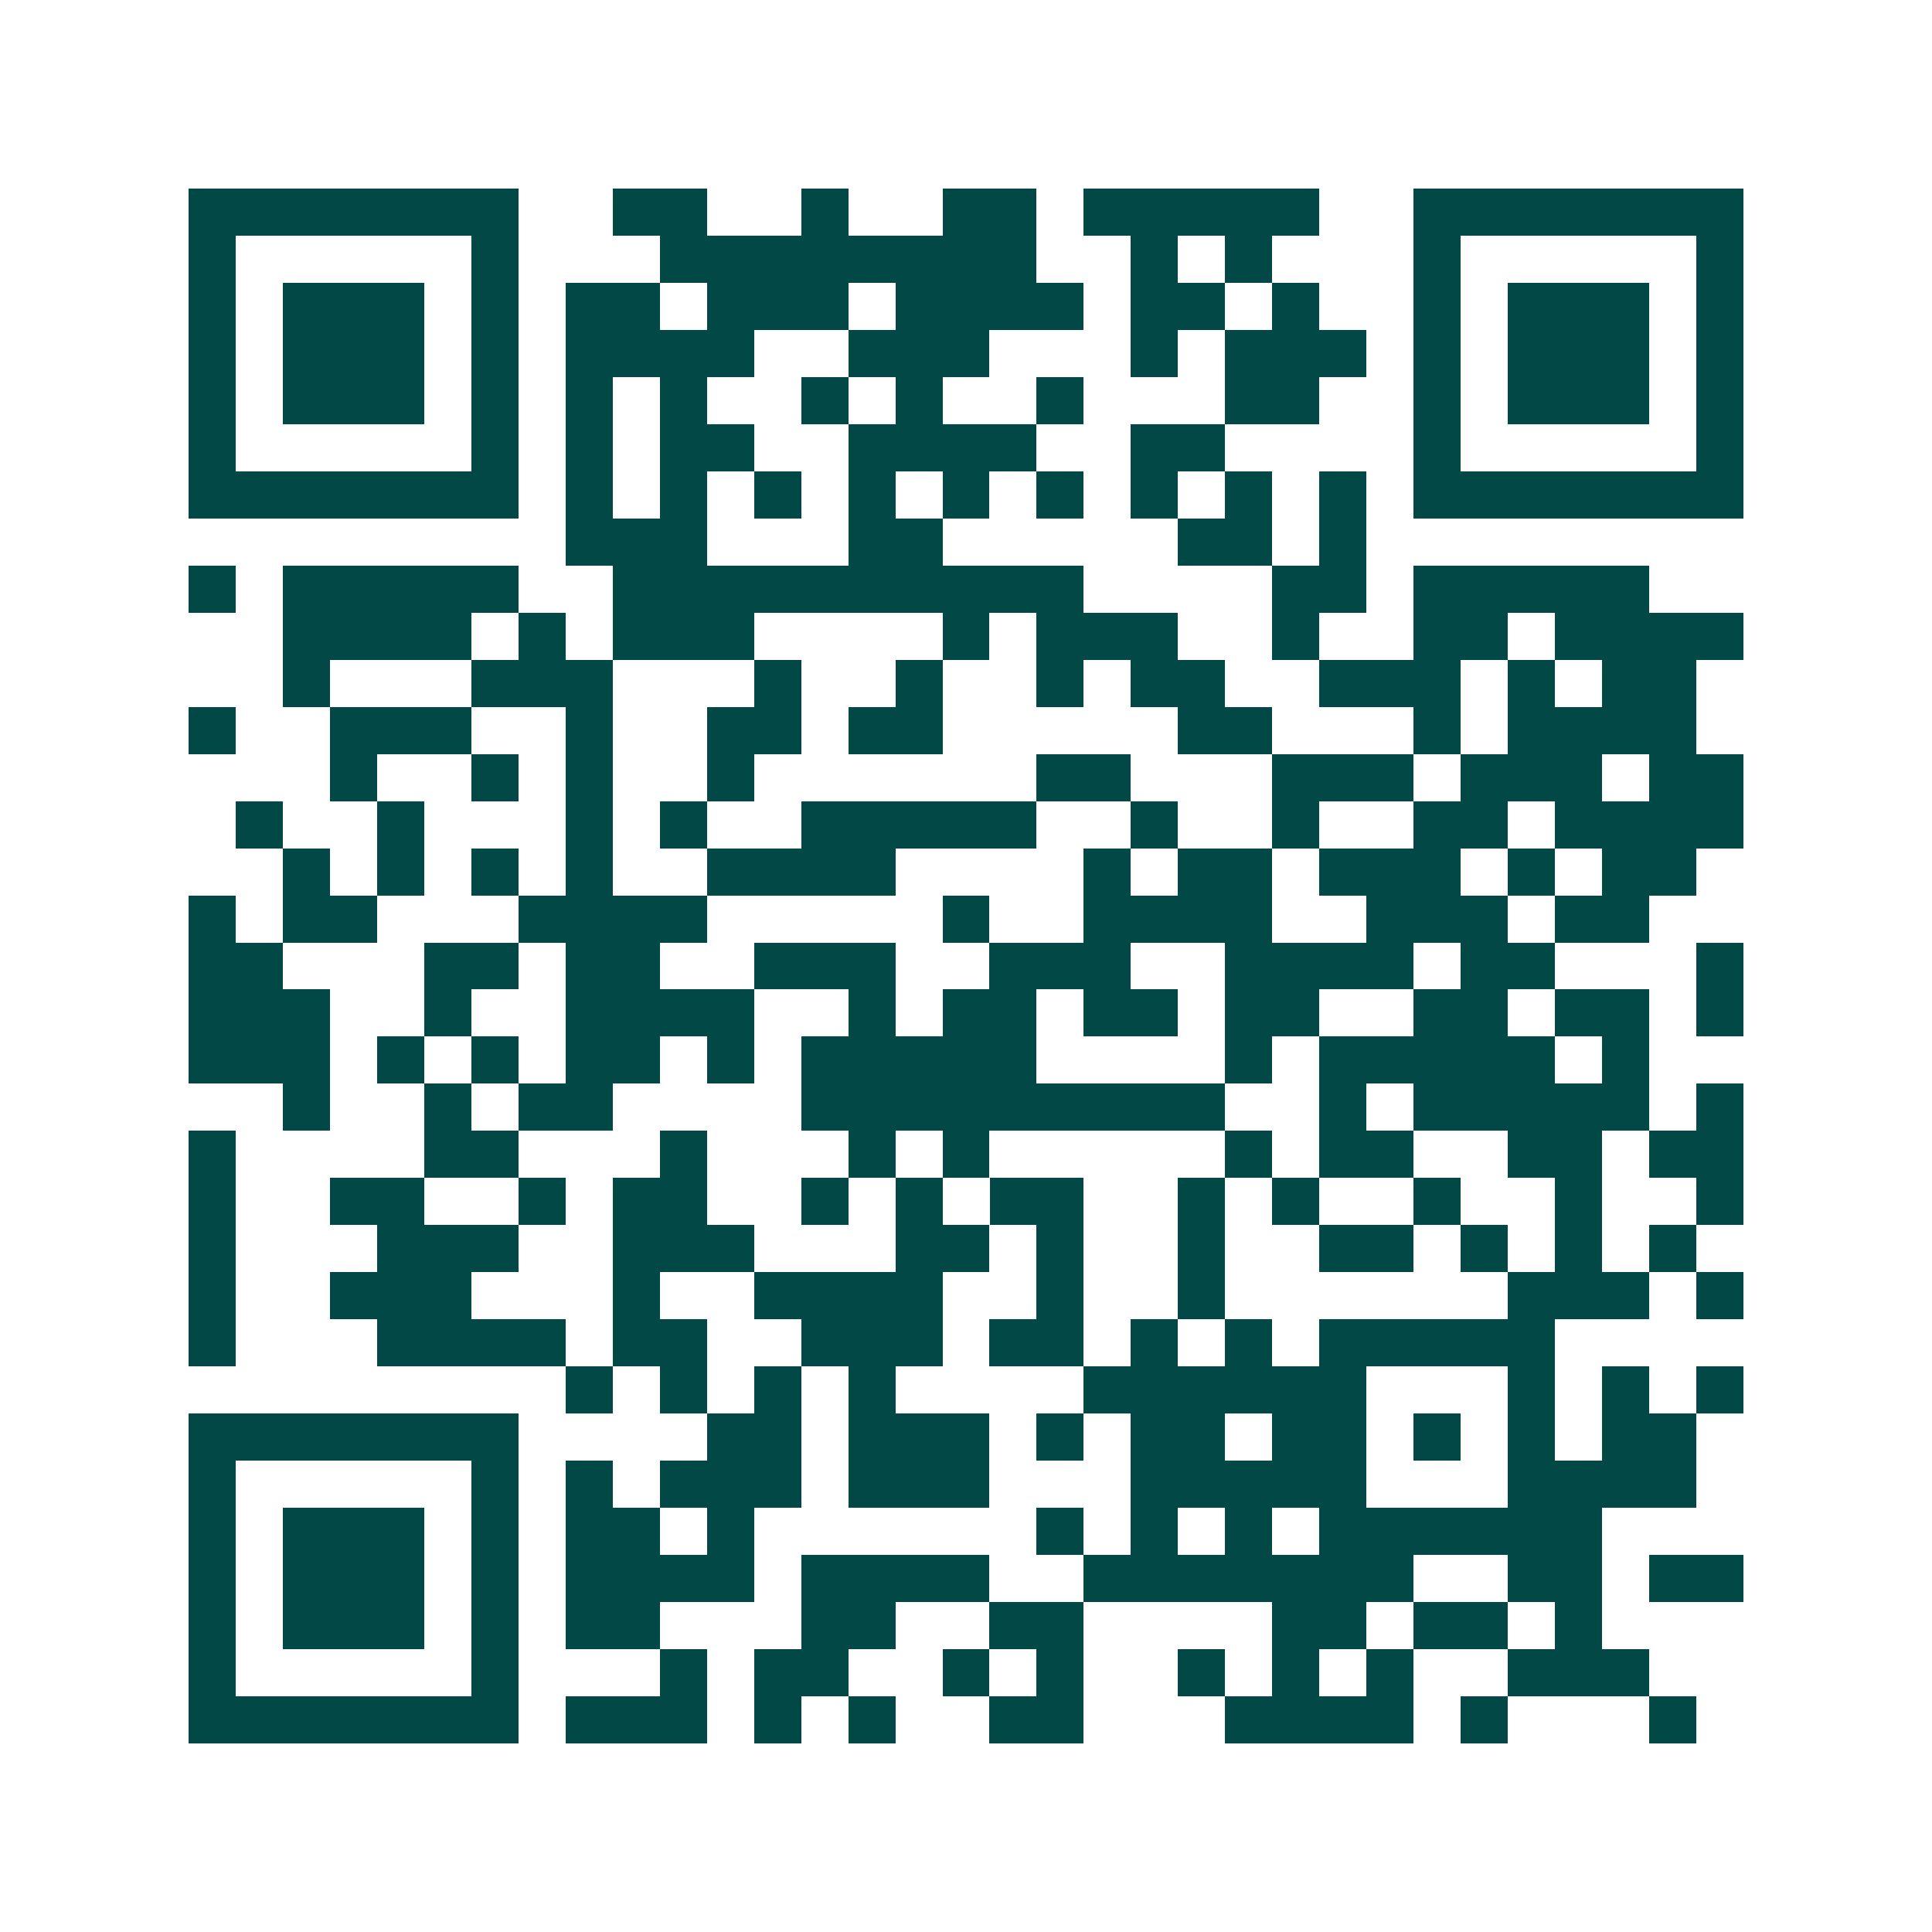 <svg xmlns="http://www.w3.org/2000/svg" width="200" height="200" viewBox="0 0 41 41" shape-rendering="crispEdges"><path fill="#ffffff" d="M0 0h41v41H0z"/><path stroke="#014847" d="M4 4.5h7m2 0h2m2 0h1m2 0h2m1 0h5m2 0h7M4 5.5h1m5 0h1m3 0h8m2 0h1m1 0h1m3 0h1m5 0h1M4 6.5h1m1 0h3m1 0h1m1 0h2m1 0h3m1 0h4m1 0h2m1 0h1m2 0h1m1 0h3m1 0h1M4 7.5h1m1 0h3m1 0h1m1 0h4m2 0h3m3 0h1m1 0h3m1 0h1m1 0h3m1 0h1M4 8.5h1m1 0h3m1 0h1m1 0h1m1 0h1m2 0h1m1 0h1m2 0h1m3 0h2m2 0h1m1 0h3m1 0h1M4 9.5h1m5 0h1m1 0h1m1 0h2m2 0h4m2 0h2m4 0h1m5 0h1M4 10.5h7m1 0h1m1 0h1m1 0h1m1 0h1m1 0h1m1 0h1m1 0h1m1 0h1m1 0h1m1 0h7M12 11.5h3m3 0h2m5 0h2m1 0h1M4 12.5h1m1 0h5m2 0h10m4 0h2m1 0h5M6 13.5h4m1 0h1m1 0h3m4 0h1m1 0h3m2 0h1m2 0h2m1 0h4M6 14.5h1m3 0h3m3 0h1m2 0h1m2 0h1m1 0h2m2 0h3m1 0h1m1 0h2M4 15.5h1m2 0h3m2 0h1m2 0h2m1 0h2m5 0h2m3 0h1m1 0h4M7 16.5h1m2 0h1m1 0h1m2 0h1m6 0h2m3 0h3m1 0h3m1 0h2M5 17.5h1m2 0h1m3 0h1m1 0h1m2 0h5m2 0h1m2 0h1m2 0h2m1 0h4M6 18.5h1m1 0h1m1 0h1m1 0h1m2 0h4m4 0h1m1 0h2m1 0h3m1 0h1m1 0h2M4 19.5h1m1 0h2m3 0h4m5 0h1m2 0h4m2 0h3m1 0h2M4 20.5h2m3 0h2m1 0h2m2 0h3m2 0h3m2 0h4m1 0h2m3 0h1M4 21.5h3m2 0h1m2 0h4m2 0h1m1 0h2m1 0h2m1 0h2m2 0h2m1 0h2m1 0h1M4 22.5h3m1 0h1m1 0h1m1 0h2m1 0h1m1 0h5m4 0h1m1 0h5m1 0h1M6 23.5h1m2 0h1m1 0h2m4 0h9m2 0h1m1 0h5m1 0h1M4 24.5h1m4 0h2m3 0h1m3 0h1m1 0h1m5 0h1m1 0h2m2 0h2m1 0h2M4 25.5h1m2 0h2m2 0h1m1 0h2m2 0h1m1 0h1m1 0h2m2 0h1m1 0h1m2 0h1m2 0h1m2 0h1M4 26.5h1m3 0h3m2 0h3m3 0h2m1 0h1m2 0h1m2 0h2m1 0h1m1 0h1m1 0h1M4 27.5h1m2 0h3m3 0h1m2 0h4m2 0h1m2 0h1m6 0h3m1 0h1M4 28.5h1m3 0h4m1 0h2m2 0h3m1 0h2m1 0h1m1 0h1m1 0h5M12 29.5h1m1 0h1m1 0h1m1 0h1m4 0h6m3 0h1m1 0h1m1 0h1M4 30.5h7m4 0h2m1 0h3m1 0h1m1 0h2m1 0h2m1 0h1m1 0h1m1 0h2M4 31.5h1m5 0h1m1 0h1m1 0h3m1 0h3m3 0h5m3 0h4M4 32.5h1m1 0h3m1 0h1m1 0h2m1 0h1m6 0h1m1 0h1m1 0h1m1 0h6M4 33.5h1m1 0h3m1 0h1m1 0h4m1 0h4m2 0h7m2 0h2m1 0h2M4 34.5h1m1 0h3m1 0h1m1 0h2m3 0h2m2 0h2m4 0h2m1 0h2m1 0h1M4 35.5h1m5 0h1m3 0h1m1 0h2m2 0h1m1 0h1m2 0h1m1 0h1m1 0h1m2 0h3M4 36.5h7m1 0h3m1 0h1m1 0h1m2 0h2m3 0h4m1 0h1m3 0h1"/></svg>
